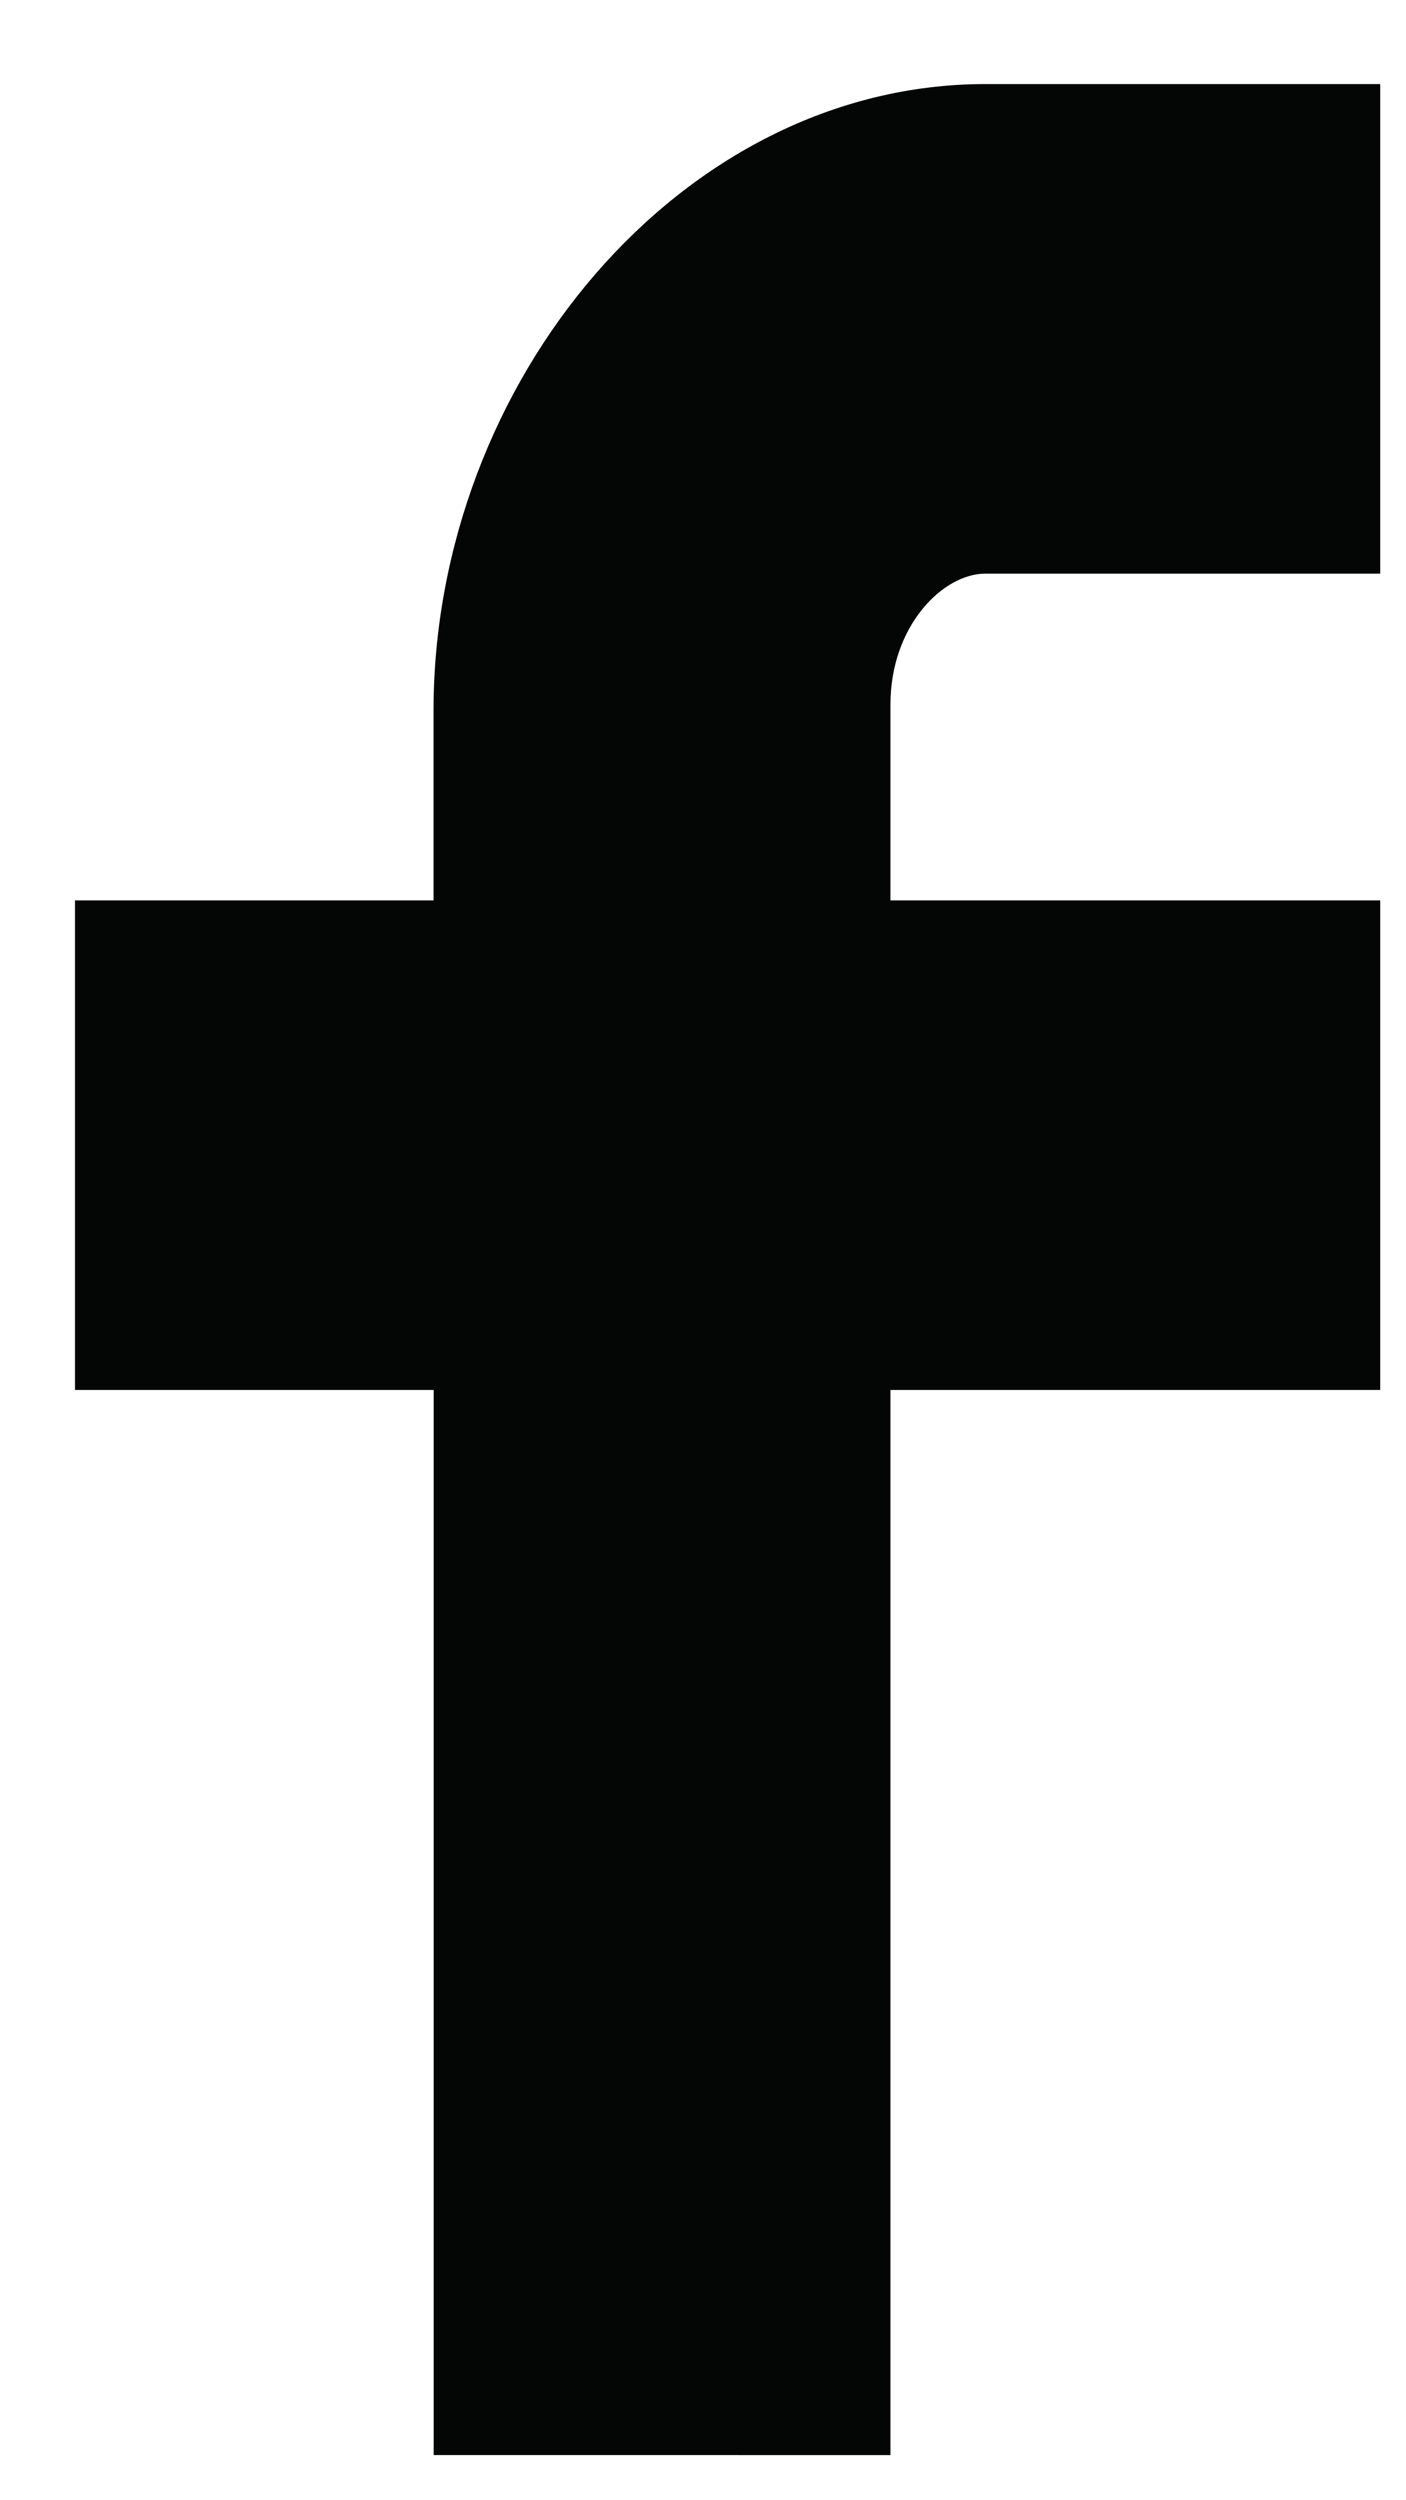 <svg xmlns="http://www.w3.org/2000/svg" width="9" height="16" viewBox="0 0 9 16"><g><g><path fill="#040505" d="M2.775 4.55v1.212H.48v3.133h2.296v6.816H5.7V8.895h3.135V5.762H5.7V4.508c0-.503.336-.837.607-.837h2.528V.538H6.307c-1.942 0-3.532 1.9-3.532 4.012z"/></g></g></svg>